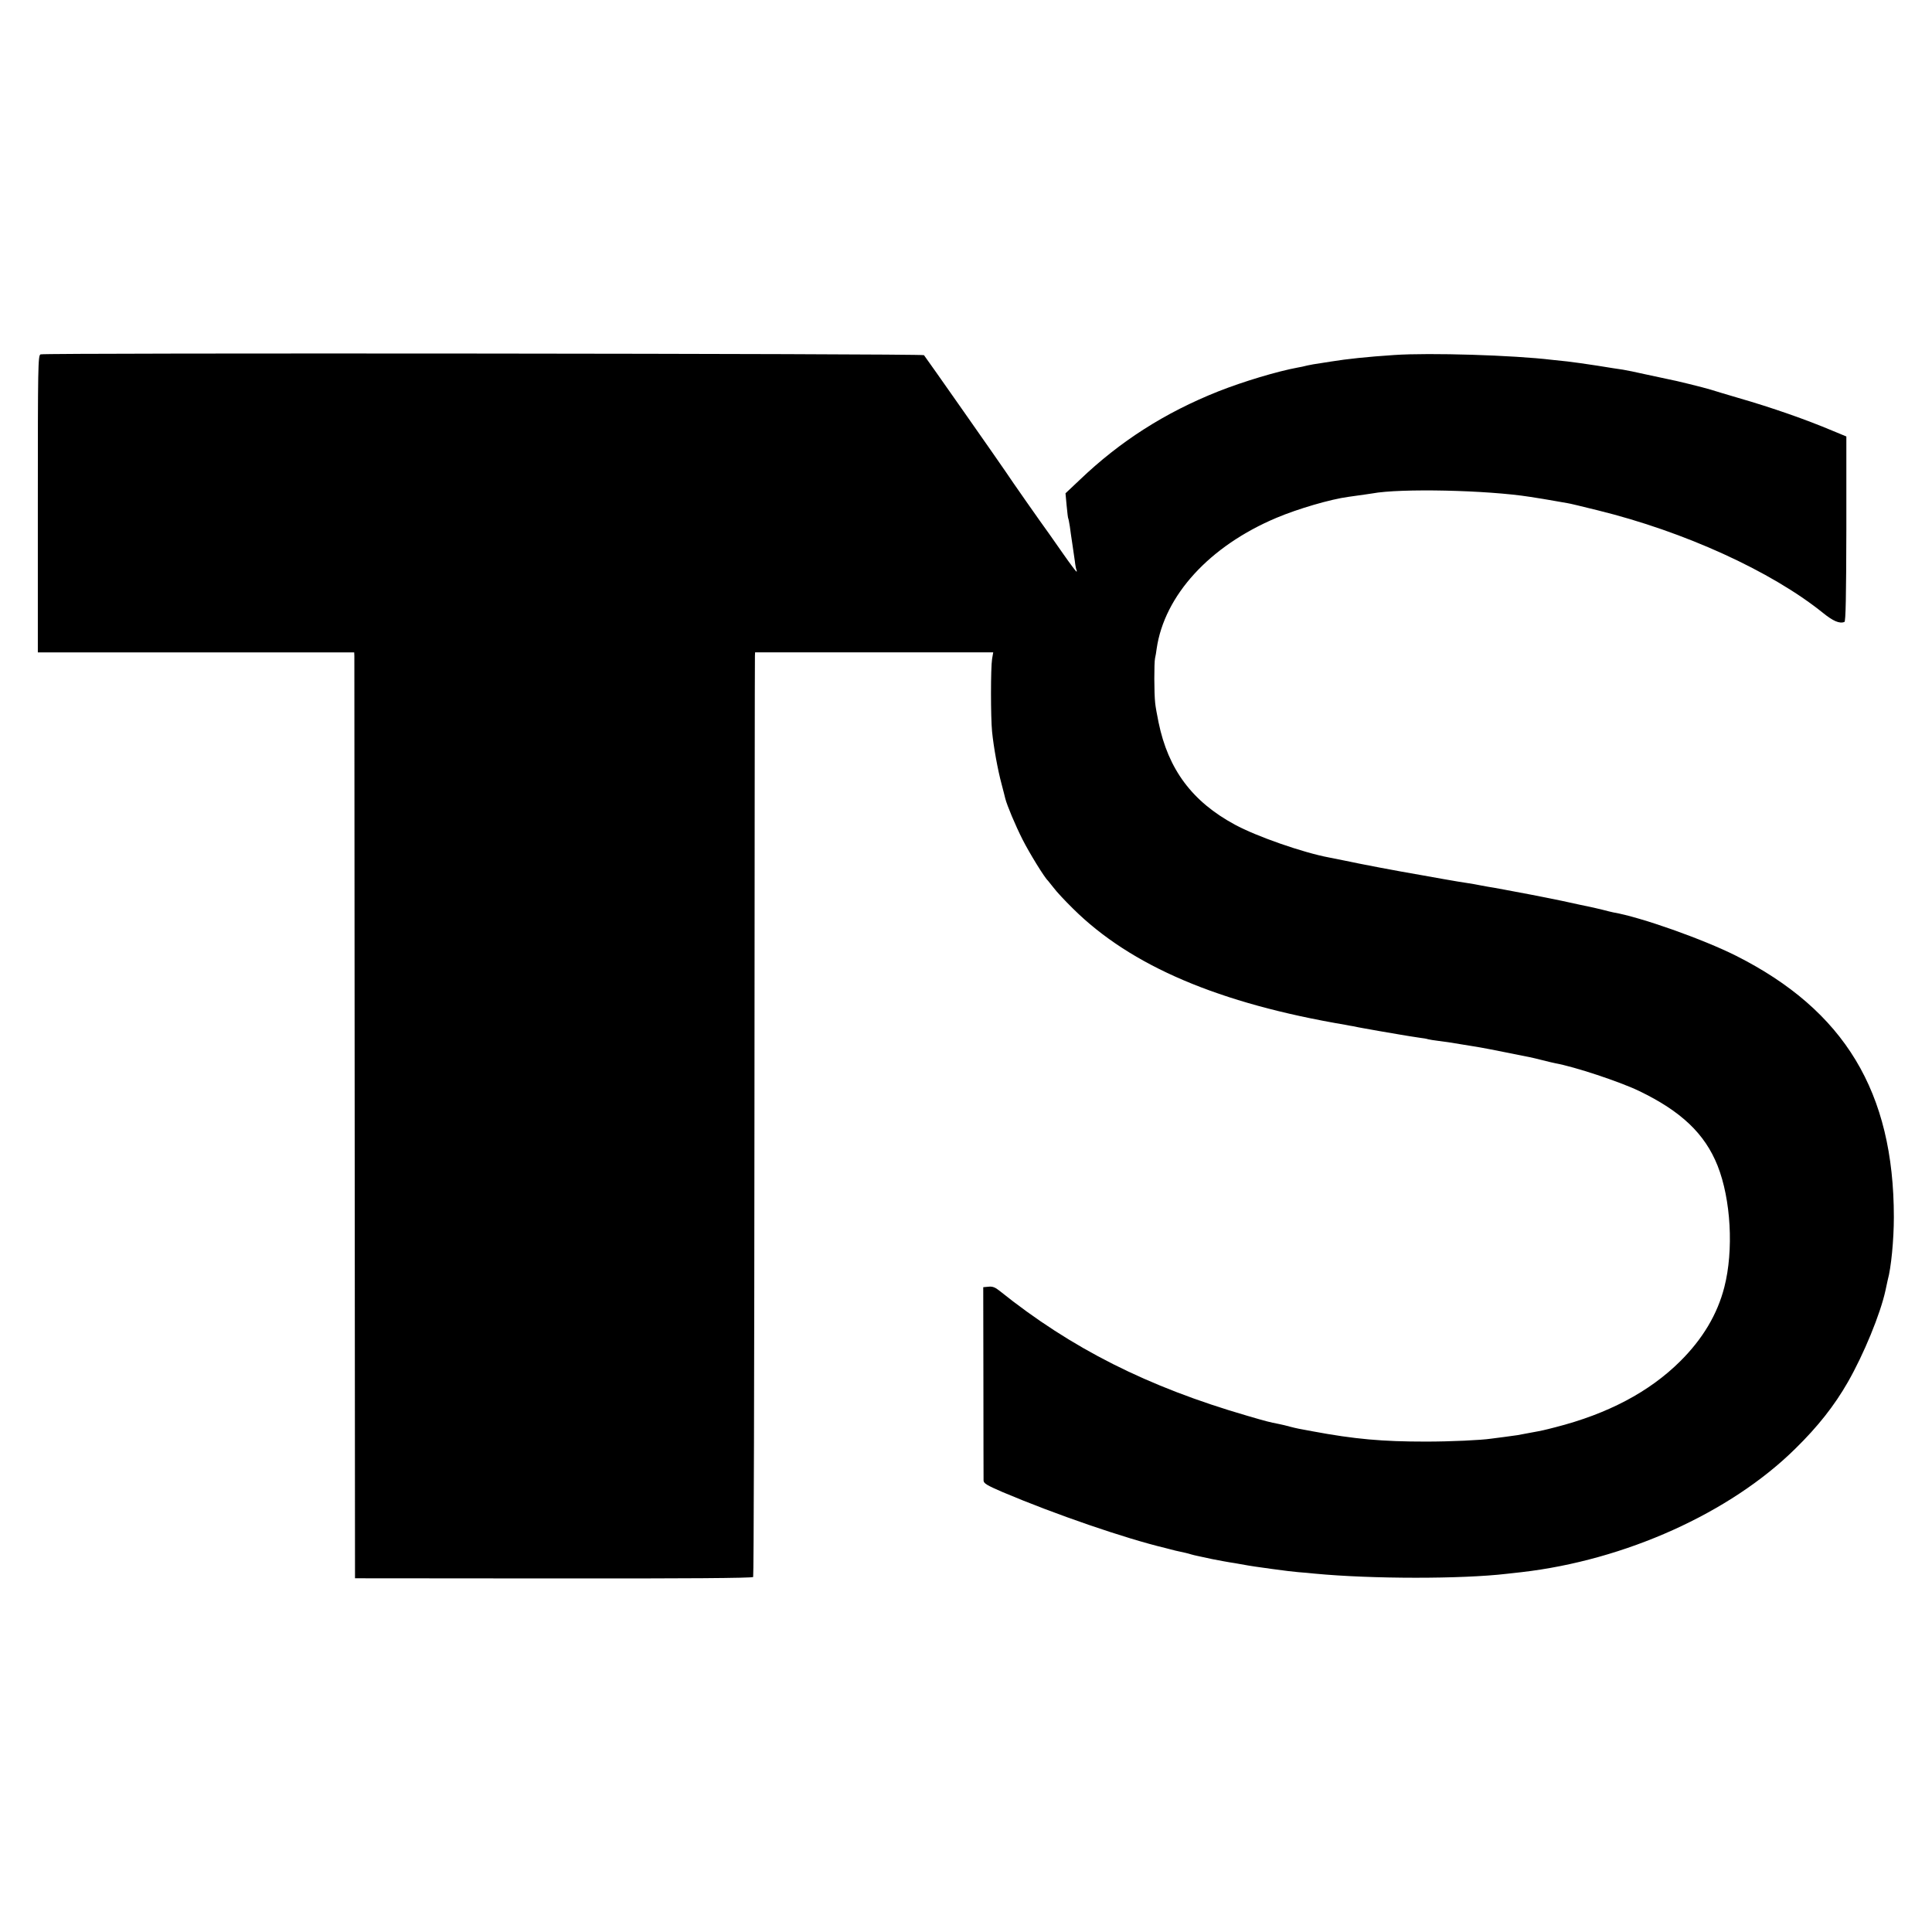 <svg version="1" xmlns="http://www.w3.org/2000/svg" width="1600" height="1600" viewBox="0 0 1200 1200"><path d="M25.2 220.1c-1.6.6-1.7 7-1.7 92.9v92.2H220l.1 2.2c0 1.1.1 130.5.2 287.5l.2 285.4 123.3.1c81.3.1 123.6-.2 124-.9.4-.6.7-129 .8-285.5.1-156.5.2-285.5.3-286.6l.1-2.2h147.9l-.7 4.1c-.9 5.5-.9 36.2 0 45.2 1 9.8 3.5 23.6 5.9 32.5 1.1 4.1 2.1 8.2 2.3 9 1.1 4.3 6.2 16.5 10.7 25.4 4.3 8.5 13.8 23.9 15.8 25.6.3.3 1.9 2.3 3.6 4.5 1.6 2.2 7 8 12 12.9 35.9 35.6 90.7 58.9 169.5 72.2 1.4.3 3.6.7 5 .9 1.4.3 3.6.8 5 1 2.5.5 18 3.2 23.5 4.1 1.7.3 4.4.7 6 1 1.7.3 4.6.7 6.5 1 1.9.2 4.2.6 5 .9.8.2 3.7.7 6.3 1 2.7.3 9 1.2 14 2.1 5.1.8 10.6 1.7 12.2 2 1.7.3 8.6 1.6 15.5 3s13.6 2.7 15 3c1.4.3 5 1.1 8 1.9 3 .8 6.6 1.6 8 1.9 12.1 2.2 39.9 11.4 52 17.2 26.2 12.6 40.9 26.6 48.8 46.4 8.3 20.9 10.1 52.6 4.2 75.5-4.3 16.8-13.4 32.1-27.4 46-19.1 19-45 32.7-77.6 41-7 1.8-7.7 2-16 3.5-3 .6-6.4 1.2-7.5 1.4-1.2.2-4.8.7-8 1.1-3.3.4-7.1.9-8.5 1.1-6.1.9-24.8 1.8-40.5 1.8-26.8 0-44.1-1.5-70.3-6.4-8.7-1.6-9.4-1.7-13.7-2.8-2.2-.6-5.3-1.4-7-1.7-6.2-1.2-7.7-1.6-19.7-5.1-62-18-109.4-41.9-153.9-77.6-2.7-2.2-4.5-2.9-6.9-2.6l-3.3.3.1 59c0 32.4.1 60 .1 61.1.1 1.8 2.2 3 11.9 7.2 32.6 13.8 75.9 28.7 101 34.7.9.3 3.7.9 6.2 1.6 2.5.6 5.3 1.2 6.3 1.4 1 .2 2.7.7 3.7 1 1 .3 2.7.7 3.7.9 1 .2 5.2 1.1 9.3 2 4.1.8 10.4 2 14 2.5 3.6.6 7.4 1.3 8.5 1.5 1.8.3 4.2.7 14.5 2.1 8.9 1.2 12.1 1.6 16.5 2 2.8.2 7.3.6 10 .9 35.6 3.4 91.5 3.4 119.5.1 1.9-.2 6-.7 9-1 64.4-7.4 129.7-36.8 170.1-76.7 14-13.7 24.3-26.8 32.6-41.3 9.9-17.3 20.2-42.3 23.4-57 .7-3.3 1.3-6.2 1.4-6.5 2.1-7.4 3.8-24.9 3.8-39 0-77.7-30.6-128.4-98.1-162.4-20.3-10.2-59.2-24-76.2-26.9-1.4-.3-4.3-1-6.5-1.6-2.2-.6-8.5-2-14-3.1-5.5-1.2-10.7-2.3-11.5-2.5-3-.6-16.6-3.4-19-3.8-6.2-1.2-14.7-2.8-17-3.2-1.4-.3-4.1-.7-6-1.1-1.9-.3-5.5-.9-8-1.4-2.5-.5-6.3-1.2-8.5-1.5-2.2-.3-8.9-1.4-15-2.5-6-1.1-12.3-2.2-14-2.5-14.7-2.5-37.3-6.8-48-9.1-3.8-.8-7.9-1.6-9-1.8-16.1-3-45.1-13.1-58.5-20.4-26.5-14.3-41.4-34.3-47.4-63.5-.9-4.4-1.9-9.8-2.1-12-.7-6-.7-25-.1-27.8.3-1.3.8-4 1-5.9 4.8-33.2 32.9-63.9 74.5-81.4 13.3-5.6 33.4-11.5 44.6-13 9.6-1.3 13.2-1.9 14.7-2.1 17.5-3.3 71.5-2.1 98.1 2.1 7.7 1.2 9.4 1.5 11.7 1.9 5.6 1 9.6 1.7 11.5 2 1.1.1 9.7 2.2 19 4.5 53.6 13.2 107.5 37.7 139.8 63.7 6.3 5.1 10.3 6.8 13.3 5.6.8-.3 1.1-15.3 1.2-57.8v-57.4l-8.7-3.6c-16.1-6.8-37.1-14.2-58.6-20.4-7.7-2.3-15.3-4.5-17-5.1-4.2-1.3-22.4-5.8-26-6.4-1.6-.3-8-1.7-14-3-6.1-1.4-12.6-2.7-14.5-3-1.9-.2-9.1-1.4-16-2.5s-15.2-2.2-18.5-2.6c-3.3-.3-7.6-.8-9.5-1-24-2.9-76-4.5-98-3-16.8 1.1-29.7 2.5-38.9 4-1.3.2-4.5.7-7 1.1-2.5.3-6.2 1-8.1 1.4-1.9.5-4.6 1.1-6 1.3-12.5 2.3-33.6 8.6-49.3 14.8-33.2 13.2-61 31-86 54.9l-8.9 8.4.7 7.6c.4 4.1.8 7.7 1 8 .2.3.6 2.6 1 5 .3 2.5 1 7.2 1.5 10.5s1.2 8.2 1.6 11c.3 2.7.8 5.3 1.1 5.7.2.5.2.8-.1.8-.3 0-3.9-4.8-8.1-10.8-4.1-5.9-8.1-11.6-8.9-12.7-4.7-6.4-24.3-34.4-26.6-38-2.9-4.4-50.3-72-51.1-72.9-.9-1-546-1.5-548.7-.5z"/></svg>